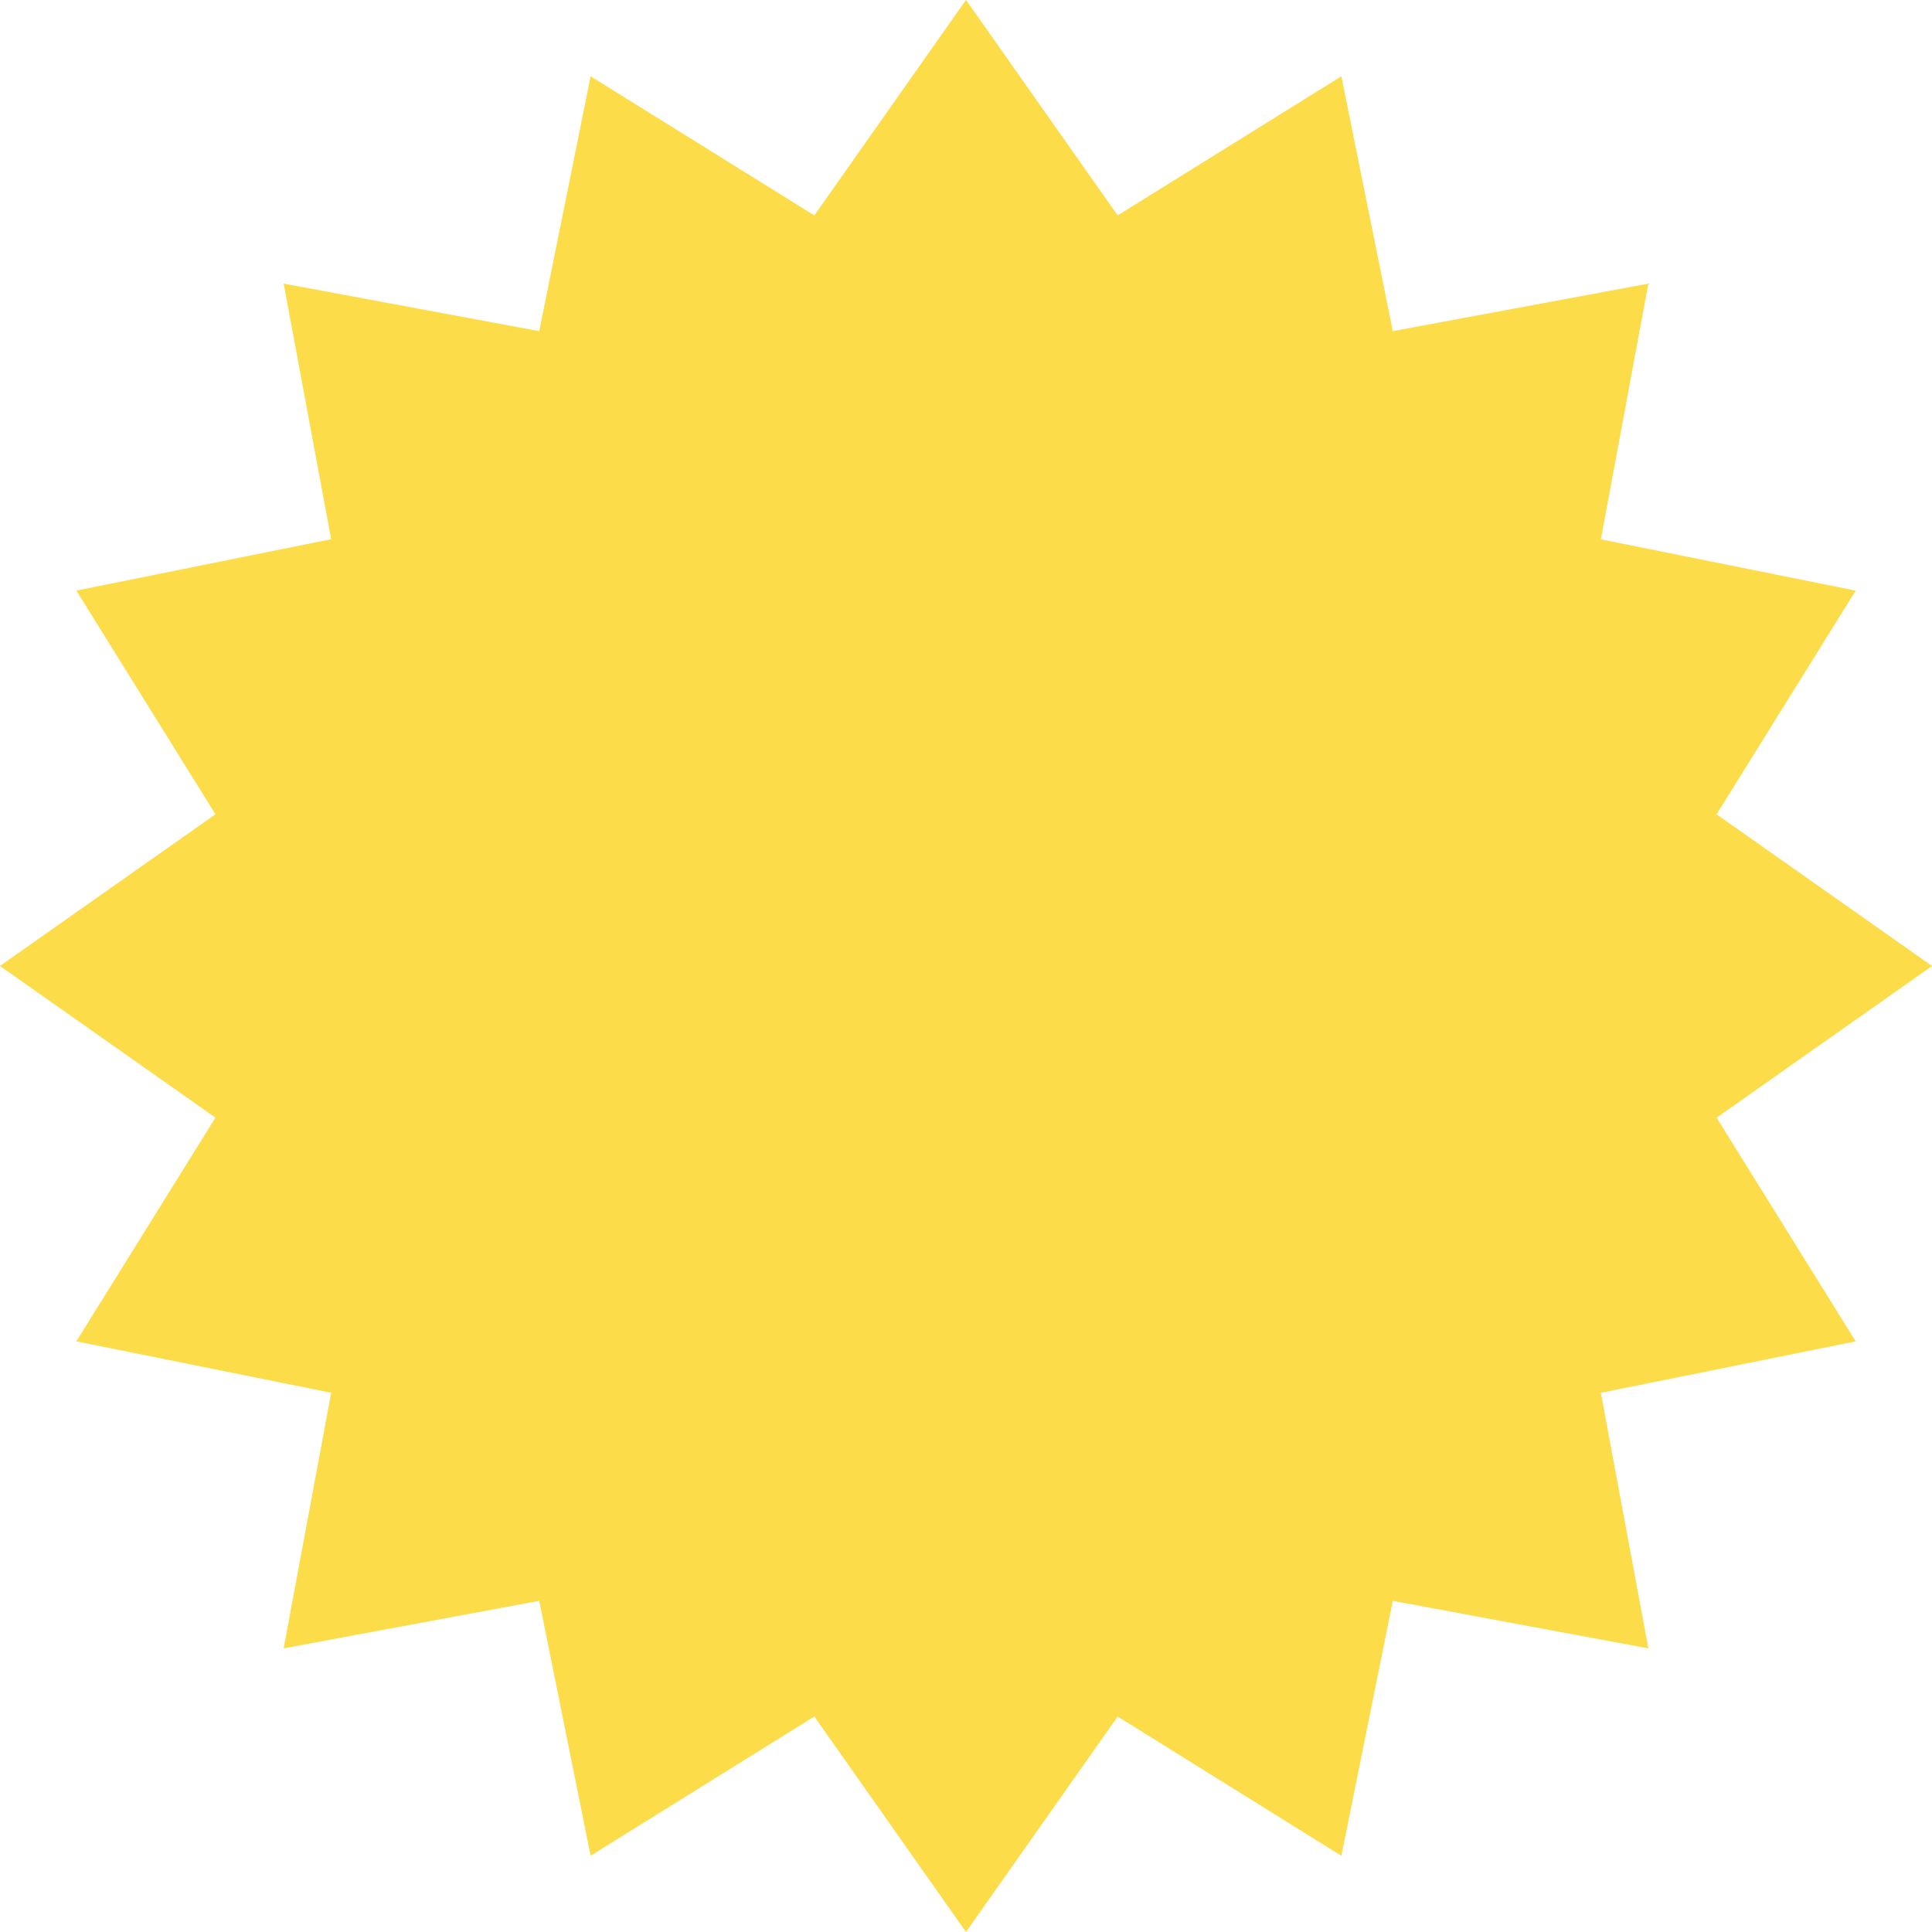 <svg xmlns="http://www.w3.org/2000/svg" width="49.78" height="49.78" viewBox="0 0 49.78 49.78">
  <path id="Path_634" data-name="Path 634" d="M168.136,197.143v0l-3.908-5.552-5.764,3.587-1.324-6.568-6.585,1.224,1.224-6.585-6.566-1.325,3.584-5.764-5.552-3.908h0l5.552-3.908-3.584-5.764,6.566-1.324-1.224-6.585,6.585,1.224,1.324-6.566,5.764,3.584,3.908-5.552v0l3.908,5.552,5.764-3.584,1.325,6.566,6.585-1.224-1.224,6.588,6.566,1.322-3.584,5.764,5.552,3.908h0l-5.552,3.908,3.584,5.764-6.566,1.325,1.224,6.585-6.585-1.224-1.325,6.568-5.764-3.587Z" transform="translate(-143.246 -147.363)" fill="#fddc49"/>
</svg>
